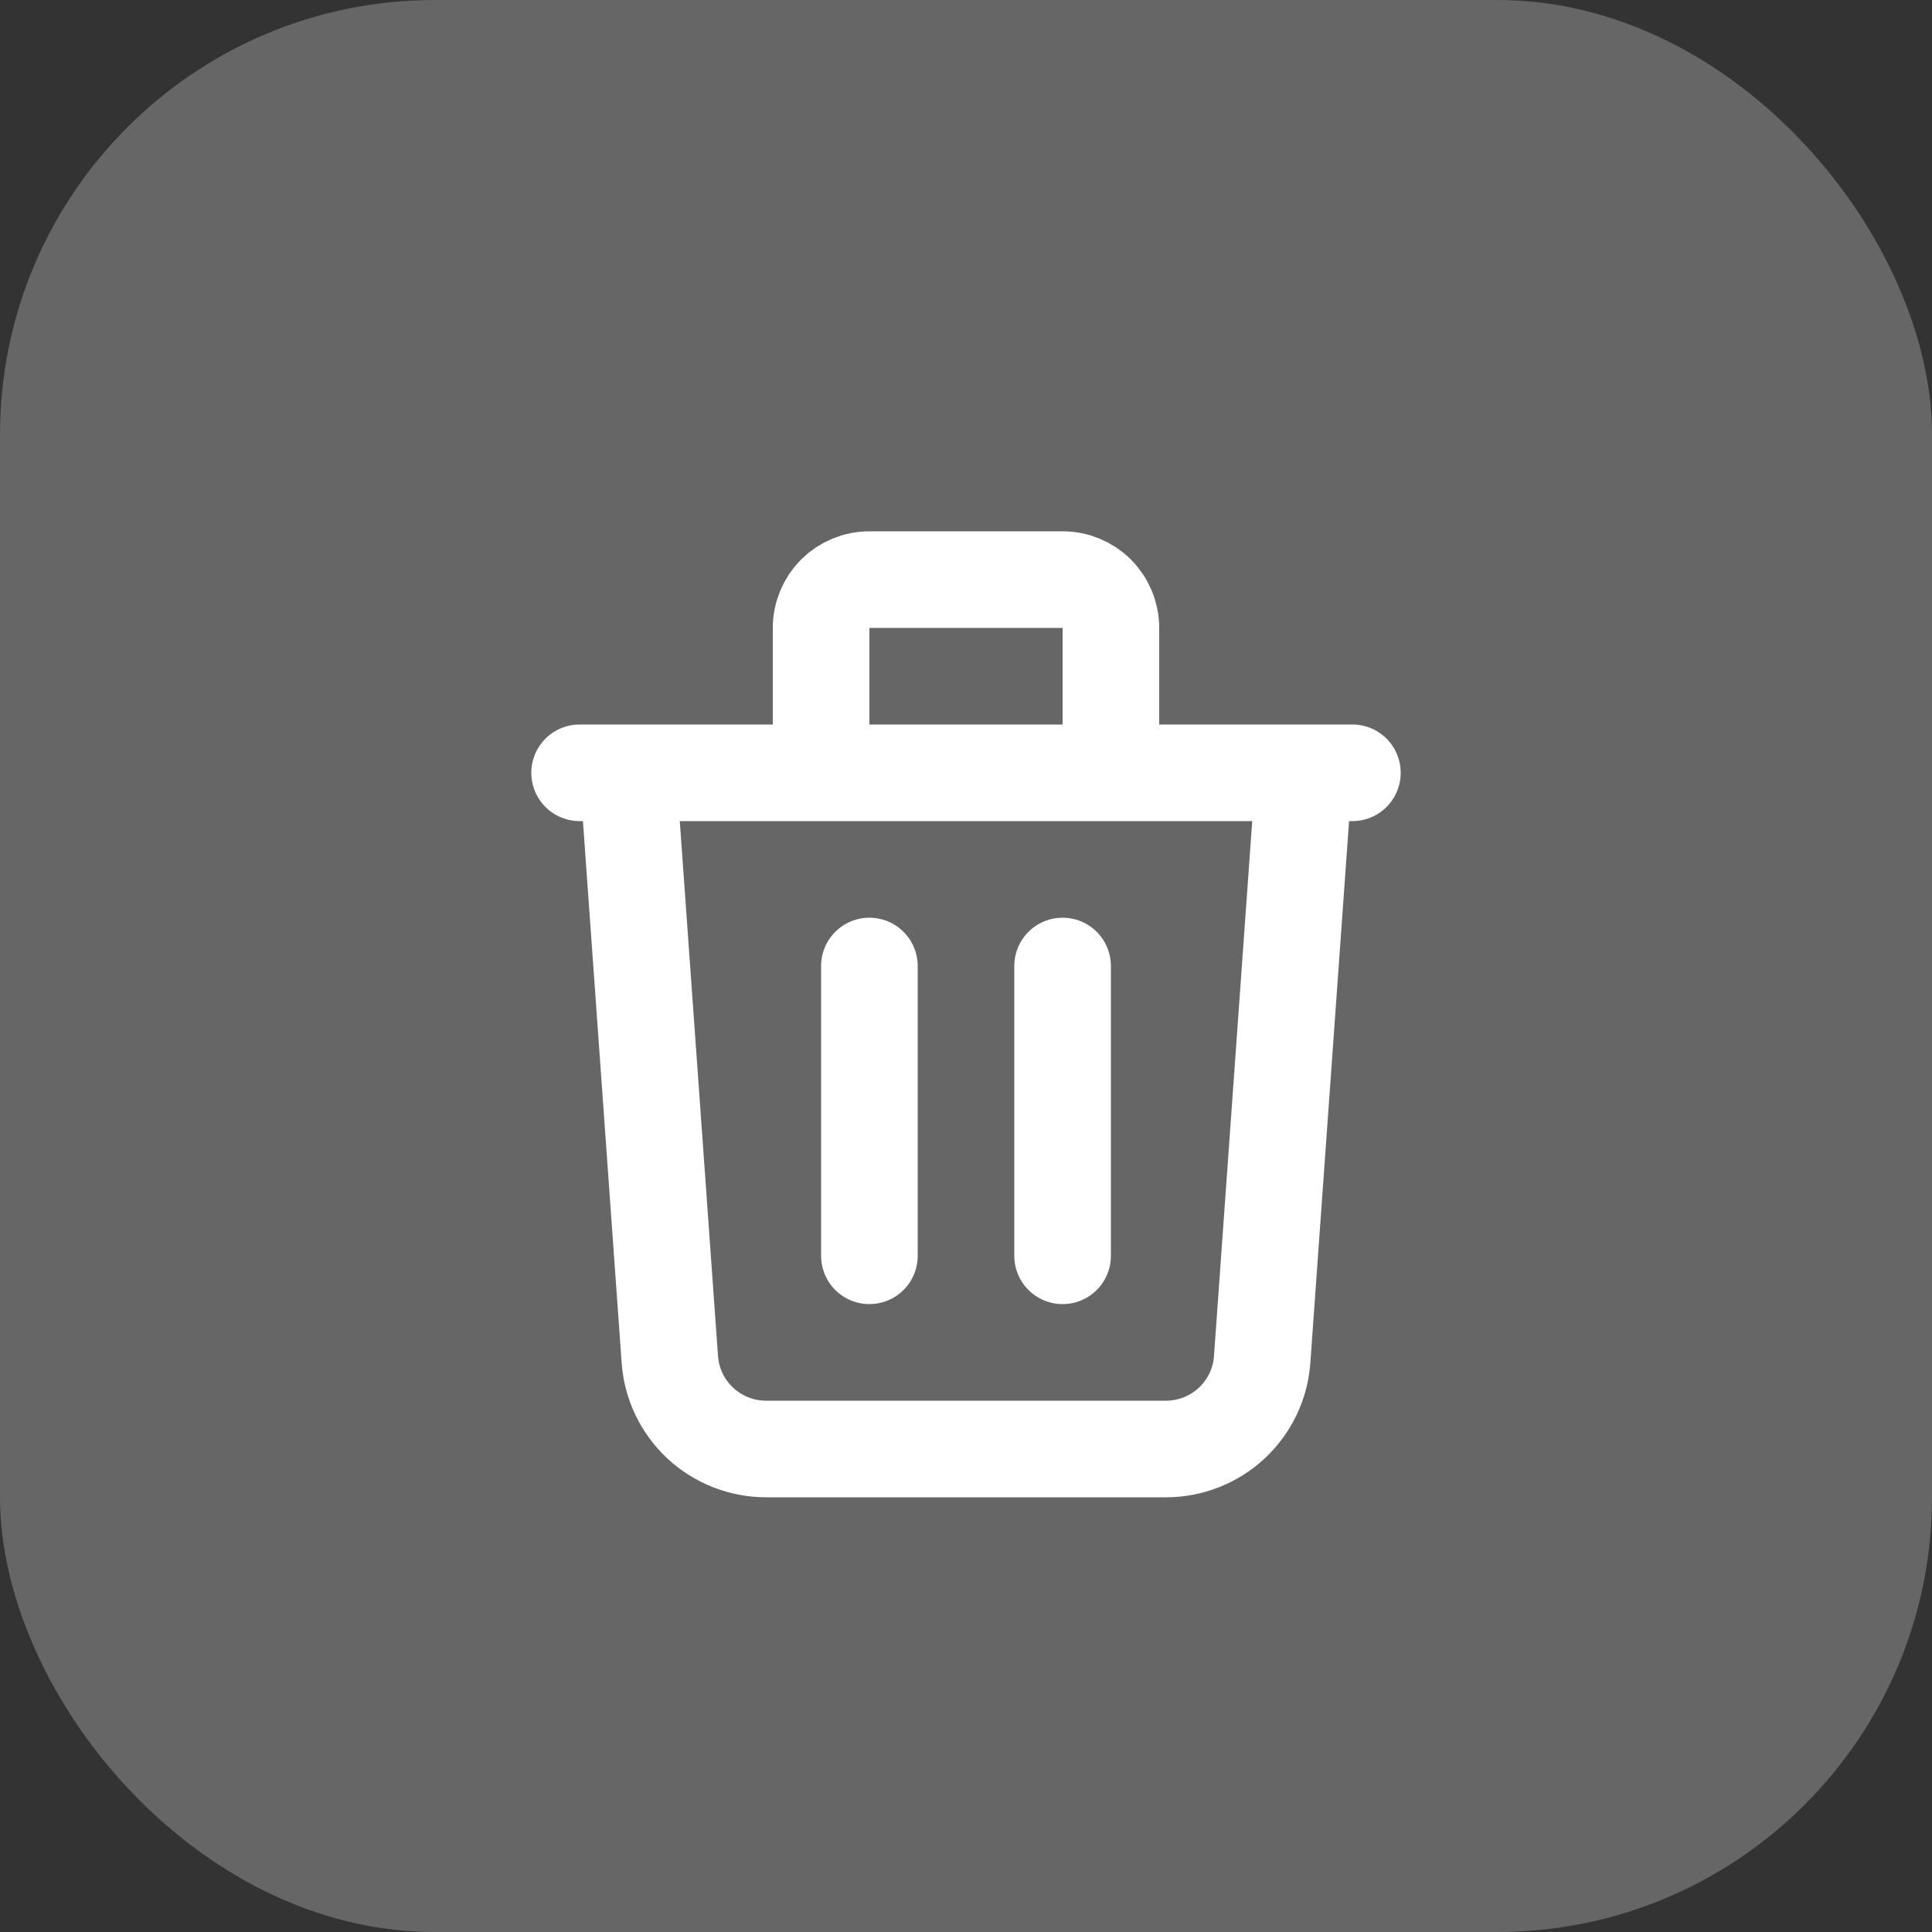 <?xml version="1.0" encoding="UTF-8"?> <svg xmlns="http://www.w3.org/2000/svg" width="20" height="20" viewBox="0 0 20 20" fill="none"><rect x="0" y="0" width="20" height="20" fill="#333333" stroke="none"/><rect width="20" height="20" rx="4.5" fill="#666666"></rect><path d="M13.5 8L13.066 14.071C13.049 14.323 12.936 14.559 12.751 14.732C12.566 14.904 12.322 15 12.069 15H7.931C7.678 15 7.435 14.904 7.249 14.732C7.064 14.559 6.951 14.323 6.934 14.071L6.5 8M9 10V13M11 10V13M11.5 8V6.5C11.5 6.367 11.447 6.24 11.354 6.146C11.26 6.053 11.133 6 11 6H9C8.867 6 8.74 6.053 8.646 6.146C8.553 6.24 8.5 6.367 8.5 6.5V8M6 8H14" stroke="white" stroke-linecap="round" stroke-linejoin="round"></path></svg> 